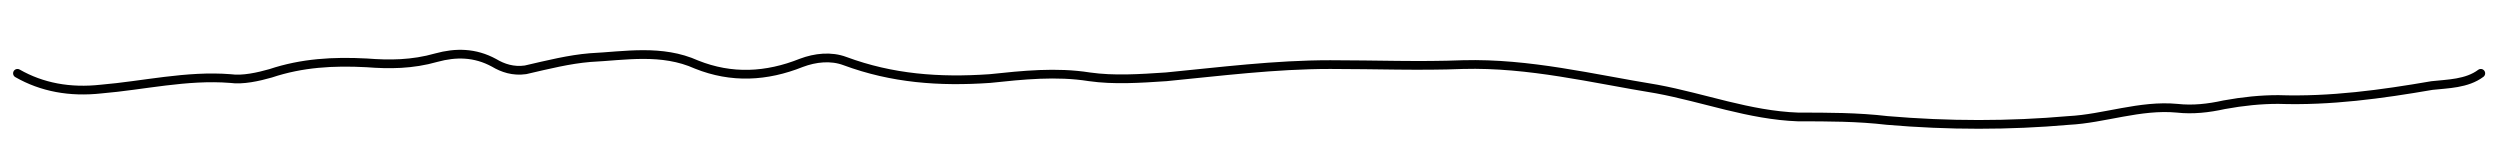 <?xml version="1.0" encoding="utf-8"?>
<!-- Generator: Adobe Illustrator 24.1.2, SVG Export Plug-In . SVG Version: 6.00 Build 0)  -->
<svg version="1.1" id="Ebene_1" xmlns="http://www.w3.org/2000/svg" xmlns:xlink="http://www.w3.org/1999/xlink" x="0px" y="0px"
	 viewBox="0 0 143.2 8.8" style="enable-background:new 0 0 143.2 8.8;" xml:space="preserve">
<style type="text/css">
	.st0{fill:none;stroke:#000000;stroke-width:0.5;stroke-linecap:round;stroke-linejoin:round;stroke-miterlimit:10;}
</style>
<g id="uWVZmD.tif">
	<g>
		<path class="st0" d="M142.1,4.2c-0.8,0.6-1.9,0.6-2.8,0.7c-2.9,0.5-5.8,0.9-8.8,0.8c-1,0-2,0.1-3.1,0.3c-0.9,0.2-1.8,0.3-2.7,0.2
			c-2.1-0.2-4.2,0.6-6.2,0.7c-3.4,0.3-6.9,0.3-10.4,0c-1.7-0.2-3.4-0.2-5.1-0.2c-2.8-0.1-5.4-1.1-8.1-1.6c-3.7-0.6-7.3-1.5-11.1-1.4
			c-2.5,0.1-5,0-7.6,0c-3.2,0-6.3,0.4-9.4,0.7c-1.5,0.1-3,0.2-4.4,0c-1.9-0.3-3.8-0.1-5.7,0.1c-2.9,0.2-5.6,0-8.3-1
			c-0.8-0.3-1.7-0.2-2.5,0.1c-2,0.8-4,0.9-6,0.1c-2-0.9-4.1-0.5-6.1-0.4c-1.2,0.1-2.4,0.4-3.7,0.7c-0.7,0.1-1.3-0.1-1.8-0.4
			C27.2,3,26.1,3,25,3.3c-1.4,0.4-2.7,0.4-4,0.3c-1.9-0.1-3.7,0-5.5,0.6c-0.7,0.2-1.6,0.4-2.3,0.3c-2.5-0.2-5,0.4-7.4,0.6
			C4,5.3,2.4,5,1,4.2"/>
	</g>
</g>
</svg>
